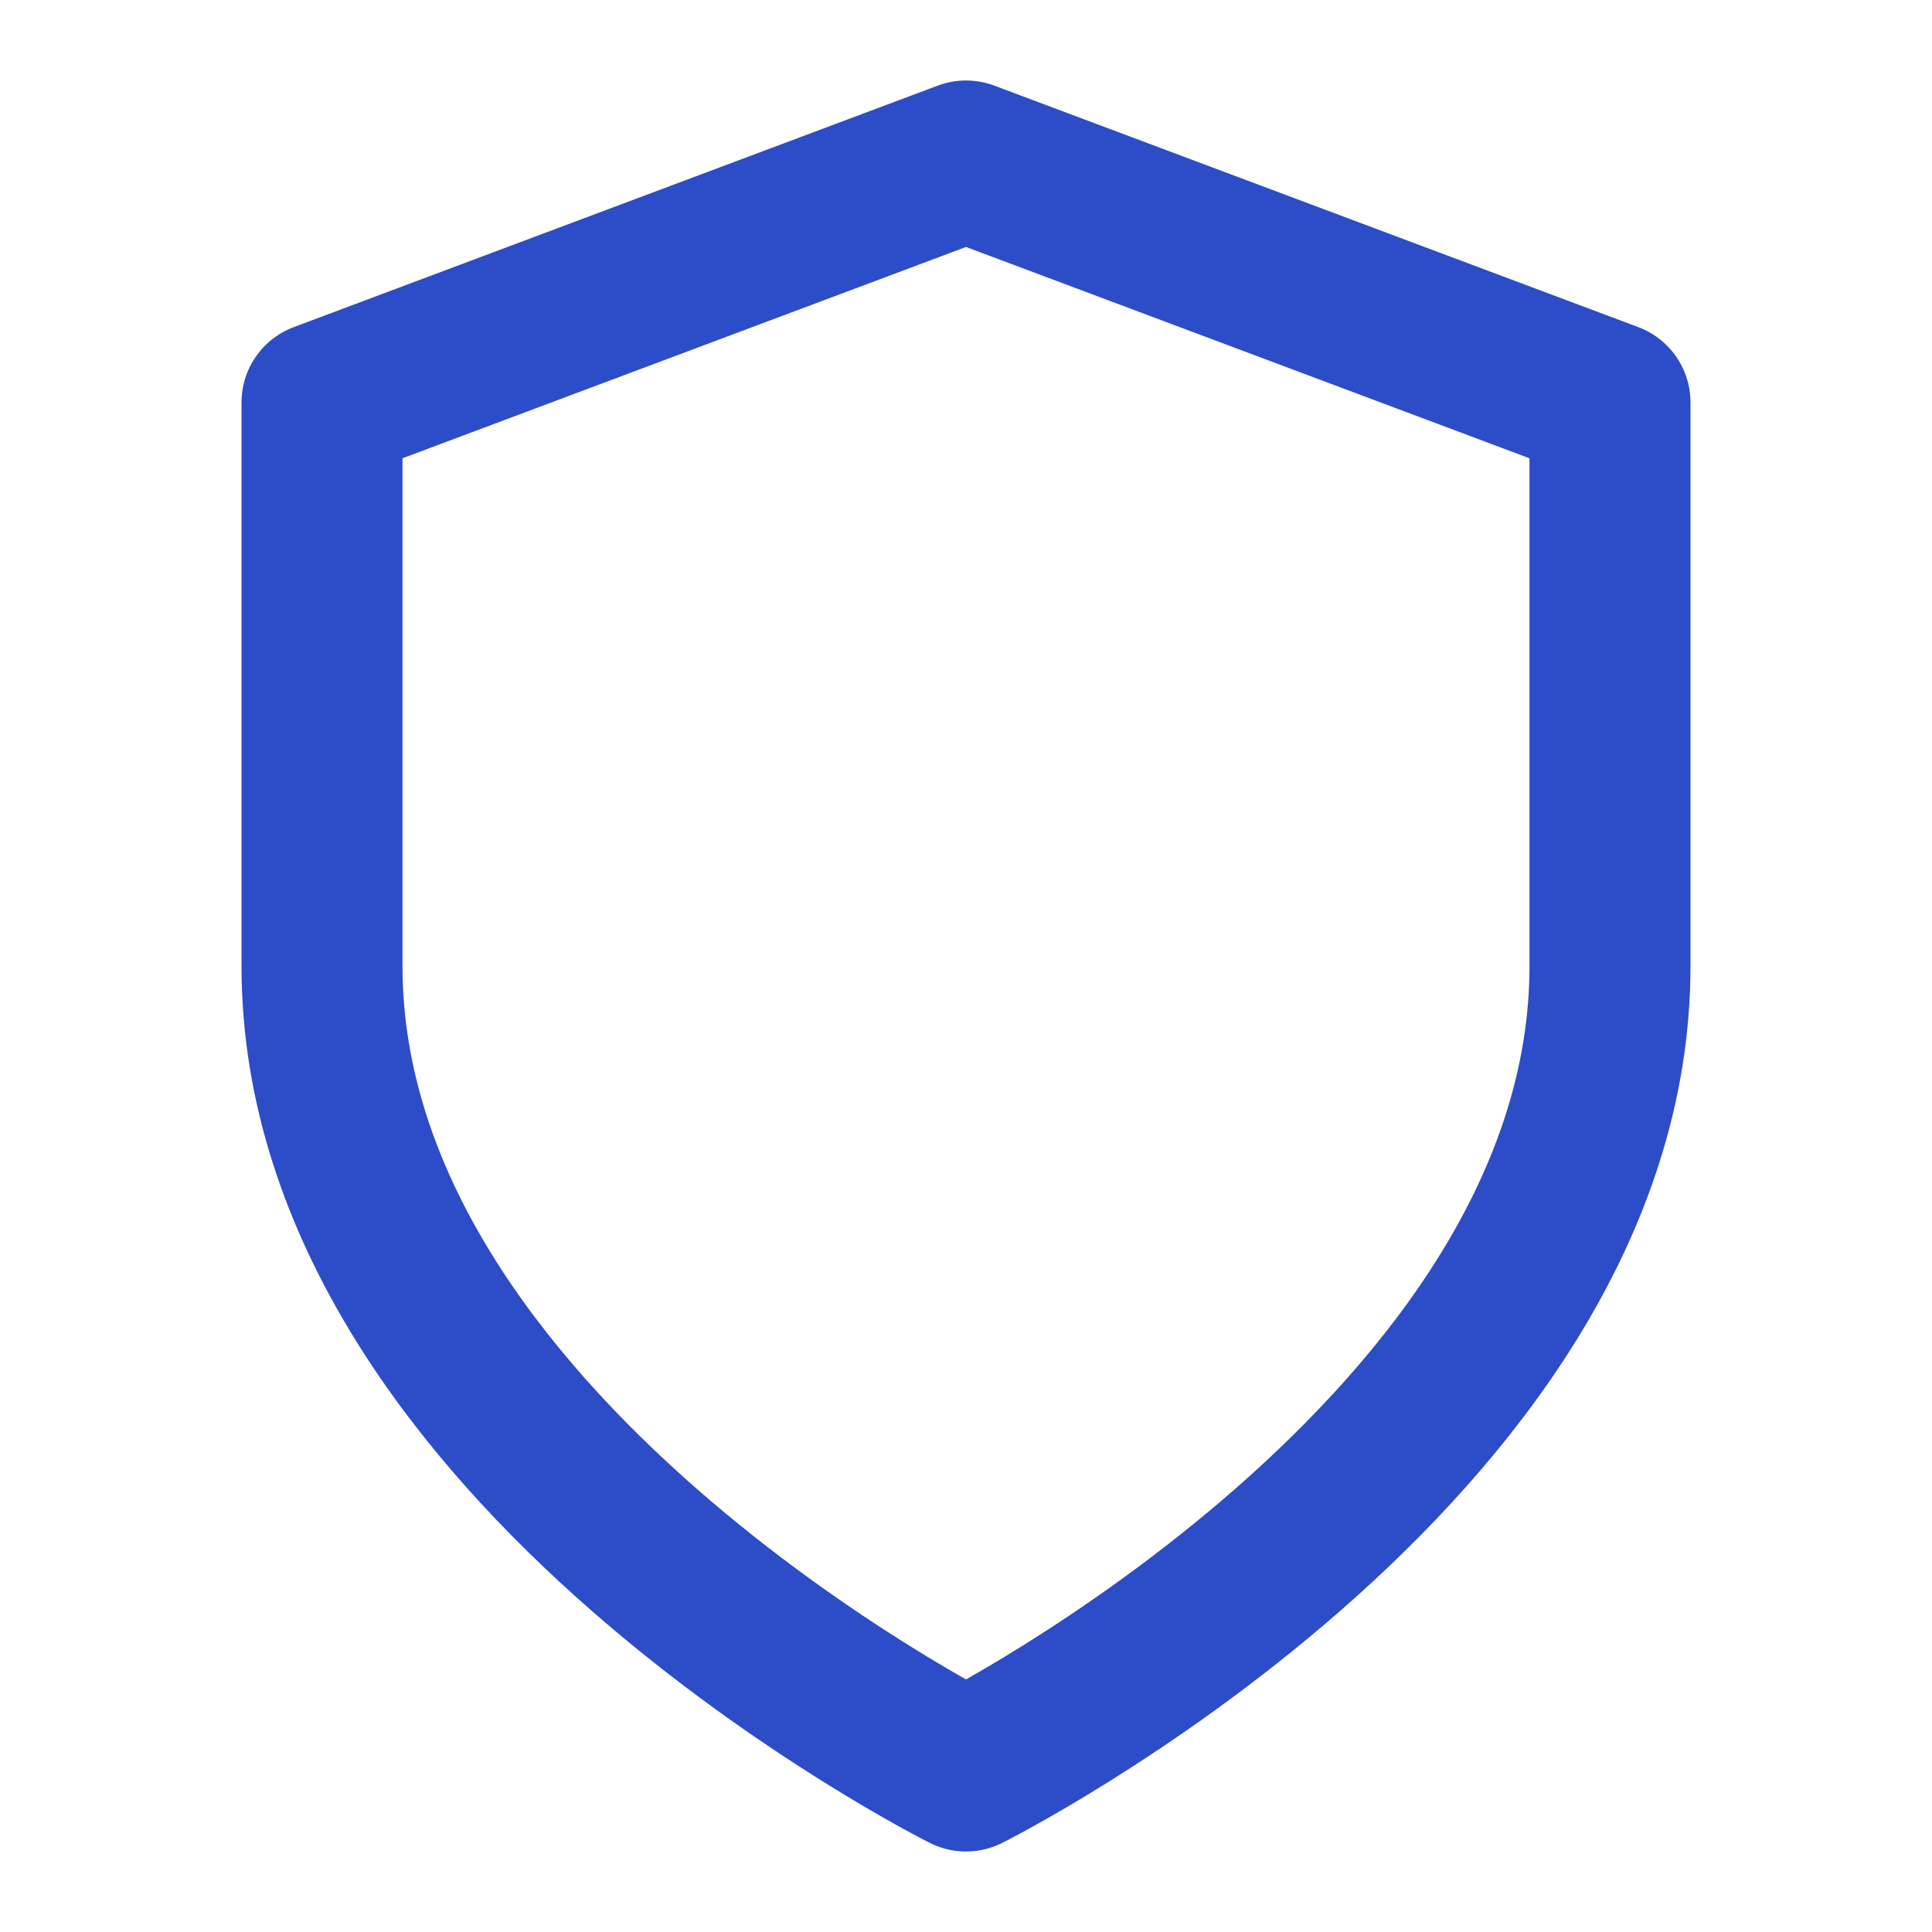 <svg xmlns="http://www.w3.org/2000/svg" width="24" height="24" viewBox="0 0 24 24" fill="none" stroke="#2D4CC8" stroke-width="2" stroke-linecap="round" stroke-linejoin="round">
  <path d="M12 22s8-4 8-10V5l-8-3-8 3v7c0 6 8 10 8 10z"></path>
</svg>
